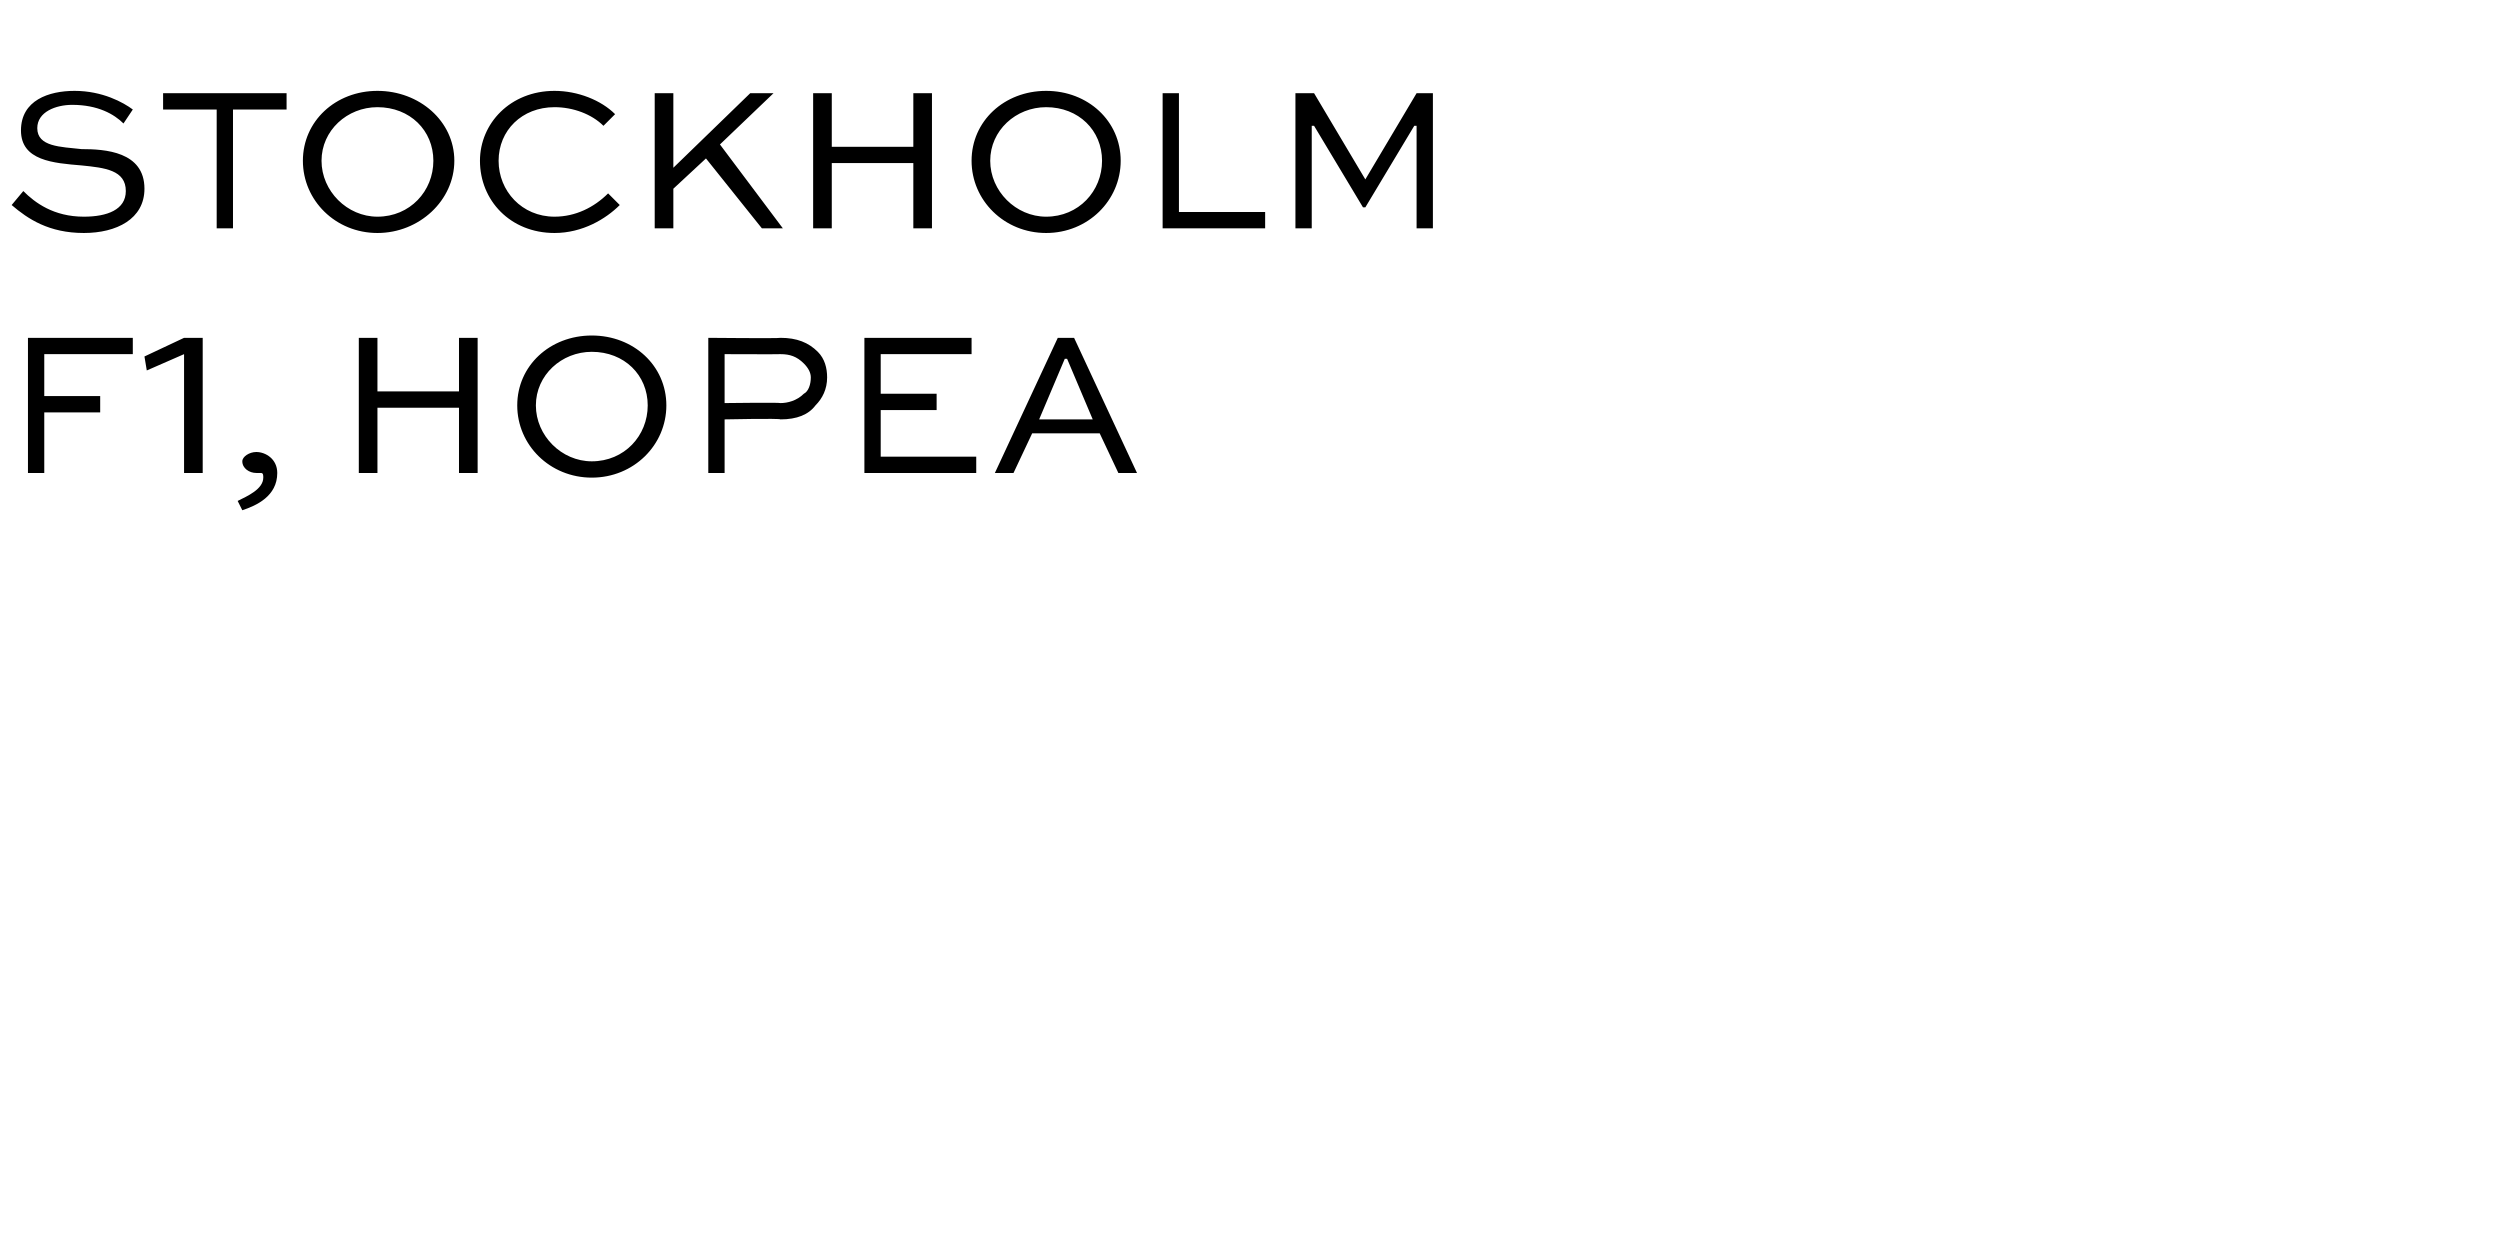 <?xml version="1.0" standalone="no"?>
<!DOCTYPE svg PUBLIC "-//W3C//DTD SVG 1.1//EN" "http://www.w3.org/Graphics/SVG/1.1/DTD/svg11.dtd">
<svg xmlns="http://www.w3.org/2000/svg" version="1.1" width="107.3px" height="53px" viewBox="0 -3 107.3 53" style="top:-3px">
  <desc>stockholm f1, hopea</desc>
  <defs/>
  <g id="Polygon217823">
    <path d="M 1.2 17.3 L 1.2 11.5 L 5.7 11.5 L 5.7 12.2 L 1.9 12.2 L 1.9 14 L 4.3 14 L 4.3 14.7 L 1.9 14.7 L 1.9 17.3 L 1.2 17.3 Z M 6.2 12.3 L 7.9 11.5 L 8.7 11.5 L 8.7 17.3 L 7.9 17.3 L 7.9 12.2 L 6.3 12.9 L 6.2 12.3 Z M 10.2 18.5 C 10.6 18.3 11.3 18 11.3 17.5 C 11.3 17.4 11.3 17.3 11.2 17.3 C 11.1 17.3 11 17.3 11 17.3 C 10.7 17.3 10.4 17.1 10.4 16.8 C 10.4 16.6 10.7 16.4 11 16.4 C 11.4 16.4 11.9 16.7 11.9 17.3 C 11.9 18.3 11 18.7 10.4 18.9 C 10.4 18.9 10.2 18.5 10.2 18.5 Z M 15.4 17.3 L 15.4 11.5 L 16.2 11.5 L 16.2 13.8 L 19.7 13.8 L 19.7 11.5 L 20.5 11.5 L 20.5 17.3 L 19.7 17.3 L 19.7 14.5 L 16.2 14.5 L 16.2 17.3 L 15.4 17.3 Z M 25.4 11.4 C 27.2 11.4 28.6 12.7 28.6 14.4 C 28.6 16.1 27.2 17.5 25.4 17.5 C 23.6 17.5 22.2 16.1 22.2 14.4 C 22.2 12.7 23.6 11.4 25.4 11.4 Z M 25.4 16.8 C 26.8 16.8 27.8 15.7 27.8 14.4 C 27.8 13.1 26.8 12.1 25.4 12.1 C 24.1 12.1 23 13.1 23 14.4 C 23 15.7 24.1 16.8 25.4 16.8 Z M 30.4 17.3 L 30.4 11.5 C 30.4 11.5 33.48 11.53 33.5 11.5 C 34.2 11.5 34.7 11.7 35.1 12.1 C 35.4 12.4 35.5 12.8 35.5 13.2 C 35.5 13.7 35.3 14.1 35 14.4 C 34.7 14.8 34.2 15 33.5 15 C 33.48 14.95 31.1 15 31.1 15 L 31.1 17.3 L 30.4 17.3 Z M 31.1 12.2 L 31.1 14.3 C 31.1 14.3 33.48 14.27 33.5 14.3 C 33.8 14.3 34.2 14.2 34.5 13.9 C 34.7 13.8 34.8 13.5 34.8 13.2 C 34.8 13 34.7 12.8 34.5 12.6 C 34.2 12.3 33.9 12.2 33.5 12.2 C 33.48 12.21 31.1 12.2 31.1 12.2 Z M 40.2 14.6 L 37.8 14.6 L 37.8 16.6 L 41.9 16.6 L 41.9 17.3 L 37.1 17.3 L 37.1 11.5 L 41.7 11.5 L 41.7 12.2 L 37.8 12.2 L 37.8 13.9 L 40.2 13.9 L 40.2 14.6 Z M 42.7 17.3 L 45.4 11.5 L 46.1 11.5 L 48.8 17.3 L 48 17.3 L 47.2 15.6 L 44.3 15.6 L 43.5 17.3 L 42.7 17.3 Z M 44.6 15 L 46.9 15 L 45.8 12.4 L 45.7 12.4 L 44.6 15 Z " stroke="none" fill="#000"/>
  </g>
  <g id="Polygon217822">
    <path d="M 5.3 2.3 C 4.9 1.9 4.2 1.5 3.1 1.5 C 2.4 1.5 1.6 1.8 1.6 2.5 C 1.6 3.3 2.6 3.3 3.5 3.4 C 4.5 3.4 6.2 3.5 6.2 5.1 C 6.2 6.4 5 7 3.6 7 C 2.1 7 1.2 6.4 0.5 5.8 C 0.5 5.8 1 5.2 1 5.2 C 1.5 5.7 2.3 6.3 3.6 6.3 C 4.6 6.3 5.4 6 5.4 5.2 C 5.4 4.3 4.5 4.2 3.5 4.1 C 2.3 4 0.9 3.9 0.9 2.6 C 0.9 1.3 2.1 0.9 3.2 0.9 C 4.4 0.9 5.3 1.4 5.7 1.7 C 5.7 1.7 5.3 2.3 5.3 2.3 Z M 7 1 L 12.3 1 L 12.3 1.7 L 10 1.7 L 10 6.8 L 9.3 6.8 L 9.3 1.7 L 7 1.7 L 7 1 Z M 16.2 0.9 C 18 0.9 19.5 2.2 19.5 3.9 C 19.5 5.6 18 7 16.2 7 C 14.4 7 13 5.6 13 3.9 C 13 2.2 14.4 0.9 16.2 0.9 Z M 16.2 6.3 C 17.6 6.3 18.6 5.2 18.6 3.9 C 18.6 2.6 17.6 1.6 16.2 1.6 C 14.9 1.6 13.8 2.6 13.8 3.9 C 13.8 5.2 14.9 6.3 16.2 6.3 Z M 26.6 5.8 C 26 6.4 25 7 23.8 7 C 21.9 7 20.6 5.6 20.6 3.9 C 20.6 2.3 21.9 0.9 23.8 0.9 C 24.8 0.9 25.8 1.3 26.4 1.9 C 26.4 1.9 25.9 2.4 25.9 2.4 C 25.4 1.9 24.6 1.6 23.8 1.6 C 22.4 1.6 21.4 2.6 21.4 3.9 C 21.4 5.2 22.4 6.3 23.8 6.3 C 24.7 6.3 25.5 5.9 26.1 5.3 C 26.1 5.3 26.6 5.8 26.6 5.8 Z M 33.2 1 L 30.9 3.2 L 33.6 6.8 L 32.7 6.8 L 30.3 3.8 L 28.9 5.1 L 28.9 6.8 L 28.1 6.8 L 28.1 1 L 28.9 1 L 28.9 4.2 L 32.2 1 L 33.2 1 Z M 34.9 6.8 L 34.9 1 L 35.7 1 L 35.7 3.3 L 39.2 3.3 L 39.2 1 L 40 1 L 40 6.8 L 39.2 6.8 L 39.2 4 L 35.7 4 L 35.7 6.8 L 34.9 6.8 Z M 44.9 0.9 C 46.7 0.9 48.1 2.2 48.1 3.9 C 48.1 5.6 46.7 7 44.9 7 C 43.1 7 41.7 5.6 41.7 3.9 C 41.7 2.2 43.1 0.9 44.9 0.9 Z M 44.9 6.3 C 46.3 6.3 47.3 5.2 47.3 3.9 C 47.3 2.6 46.3 1.6 44.9 1.6 C 43.6 1.6 42.5 2.6 42.5 3.9 C 42.5 5.2 43.6 6.3 44.9 6.3 Z M 50.6 1 L 50.6 6.1 L 54.3 6.1 L 54.3 6.8 L 49.9 6.8 L 49.9 1 L 50.6 1 Z M 60.8 6.8 L 60.8 2.4 L 60.7 2.4 L 58.6 5.9 L 58.5 5.9 L 56.4 2.4 L 56.3 2.4 L 56.3 6.8 L 55.6 6.8 L 55.6 1 L 56.4 1 L 58.6 4.7 L 58.6 4.7 L 60.8 1 L 61.5 1 L 61.5 6.8 L 60.8 6.8 Z " stroke="none" fill="#000"/>
  </g>
</svg>